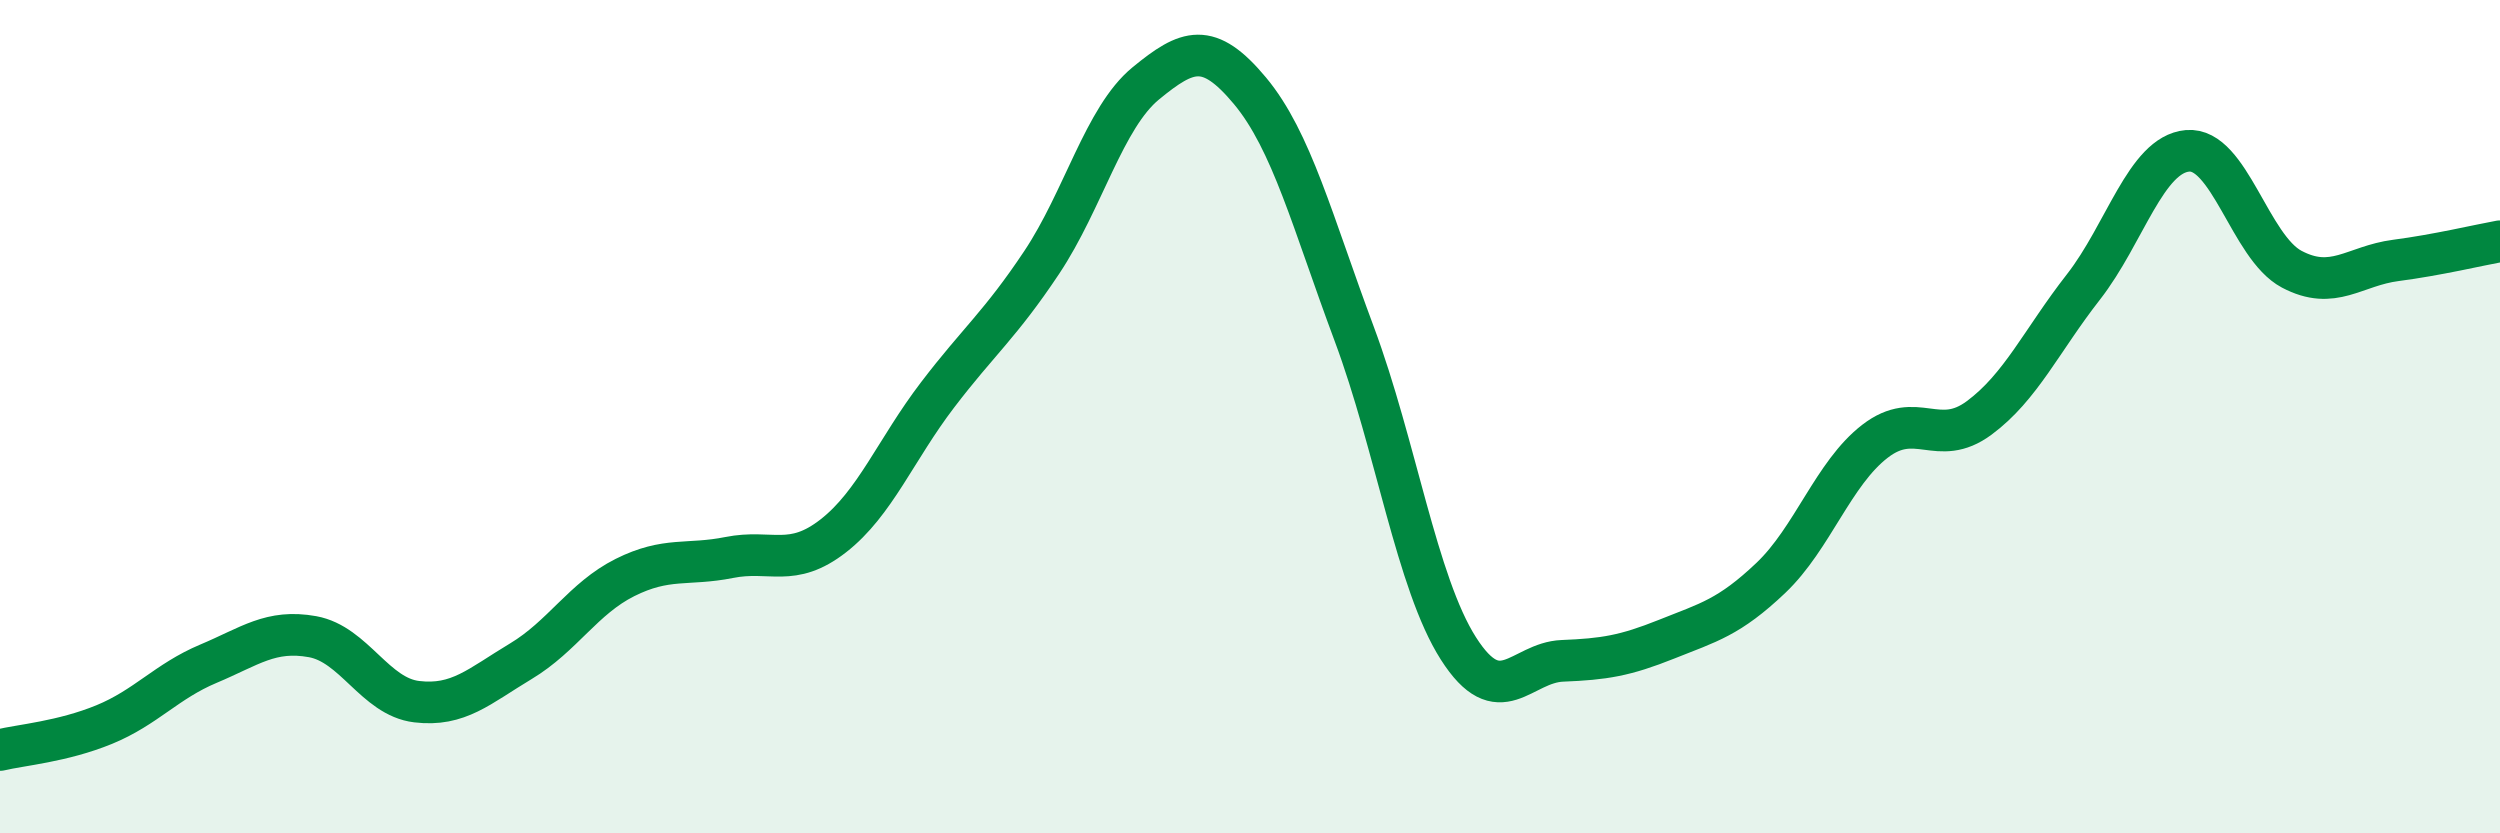 
    <svg width="60" height="20" viewBox="0 0 60 20" xmlns="http://www.w3.org/2000/svg">
      <path
        d="M 0,18 C 0.5,17.88 1.5,17.8 2.5,17.39 C 3.5,16.98 4,16.35 5,15.93 C 6,15.51 6.5,15.1 7.5,15.28 C 8.5,15.46 9,16.72 10,16.84 C 11,16.96 11.5,16.47 12.5,15.87 C 13.5,15.27 14,14.36 15,13.86 C 16,13.36 16.5,13.58 17.5,13.38 C 18.5,13.18 19,13.64 20,12.86 C 21,12.08 21.5,10.79 22.5,9.48 C 23.5,8.17 24,7.8 25,6.3 C 26,4.8 26.5,2.82 27.5,2 C 28.5,1.18 29,0.98 30,2.18 C 31,3.38 31.5,5.33 32.5,8.01 C 33.5,10.69 34,13.99 35,15.56 C 36,17.13 36.5,15.9 37.5,15.86 C 38.5,15.82 39,15.74 40,15.34 C 41,14.94 41.5,14.82 42.5,13.87 C 43.5,12.92 44,11.36 45,10.59 C 46,9.82 46.5,10.77 47.5,10.03 C 48.5,9.29 49,8.17 50,6.89 C 51,5.61 51.5,3.71 52.5,3.62 C 53.5,3.53 54,5.93 55,6.46 C 56,6.99 56.5,6.38 57.5,6.25 C 58.5,6.12 59.5,5.88 60,5.79L60 20L0 20Z"
        fill="#008740"
        opacity="0.1"
        stroke-linecap="round"
        stroke-linejoin="round"
      />
      <path
        d="M 0,18 C 0.5,17.88 1.5,17.8 2.5,17.39 C 3.5,16.98 4,16.35 5,15.93 C 6,15.51 6.5,15.1 7.5,15.28 C 8.5,15.46 9,16.72 10,16.84 C 11,16.96 11.5,16.47 12.5,15.87 C 13.5,15.27 14,14.36 15,13.86 C 16,13.36 16.5,13.58 17.5,13.38 C 18.5,13.18 19,13.64 20,12.86 C 21,12.08 21.5,10.79 22.5,9.48 C 23.5,8.17 24,7.8 25,6.3 C 26,4.8 26.5,2.82 27.5,2 C 28.5,1.18 29,0.98 30,2.18 C 31,3.38 31.5,5.33 32.5,8.01 C 33.5,10.69 34,13.99 35,15.56 C 36,17.13 36.5,15.9 37.5,15.86 C 38.5,15.82 39,15.74 40,15.34 C 41,14.94 41.5,14.82 42.5,13.87 C 43.5,12.92 44,11.36 45,10.59 C 46,9.82 46.5,10.77 47.5,10.03 C 48.5,9.29 49,8.17 50,6.89 C 51,5.61 51.5,3.71 52.5,3.62 C 53.5,3.53 54,5.93 55,6.46 C 56,6.99 56.5,6.38 57.5,6.25 C 58.5,6.12 59.5,5.88 60,5.79"
        stroke="#008740"
        stroke-width="1"
        fill="none"
        stroke-linecap="round"
        stroke-linejoin="round"
      />
    </svg>
  